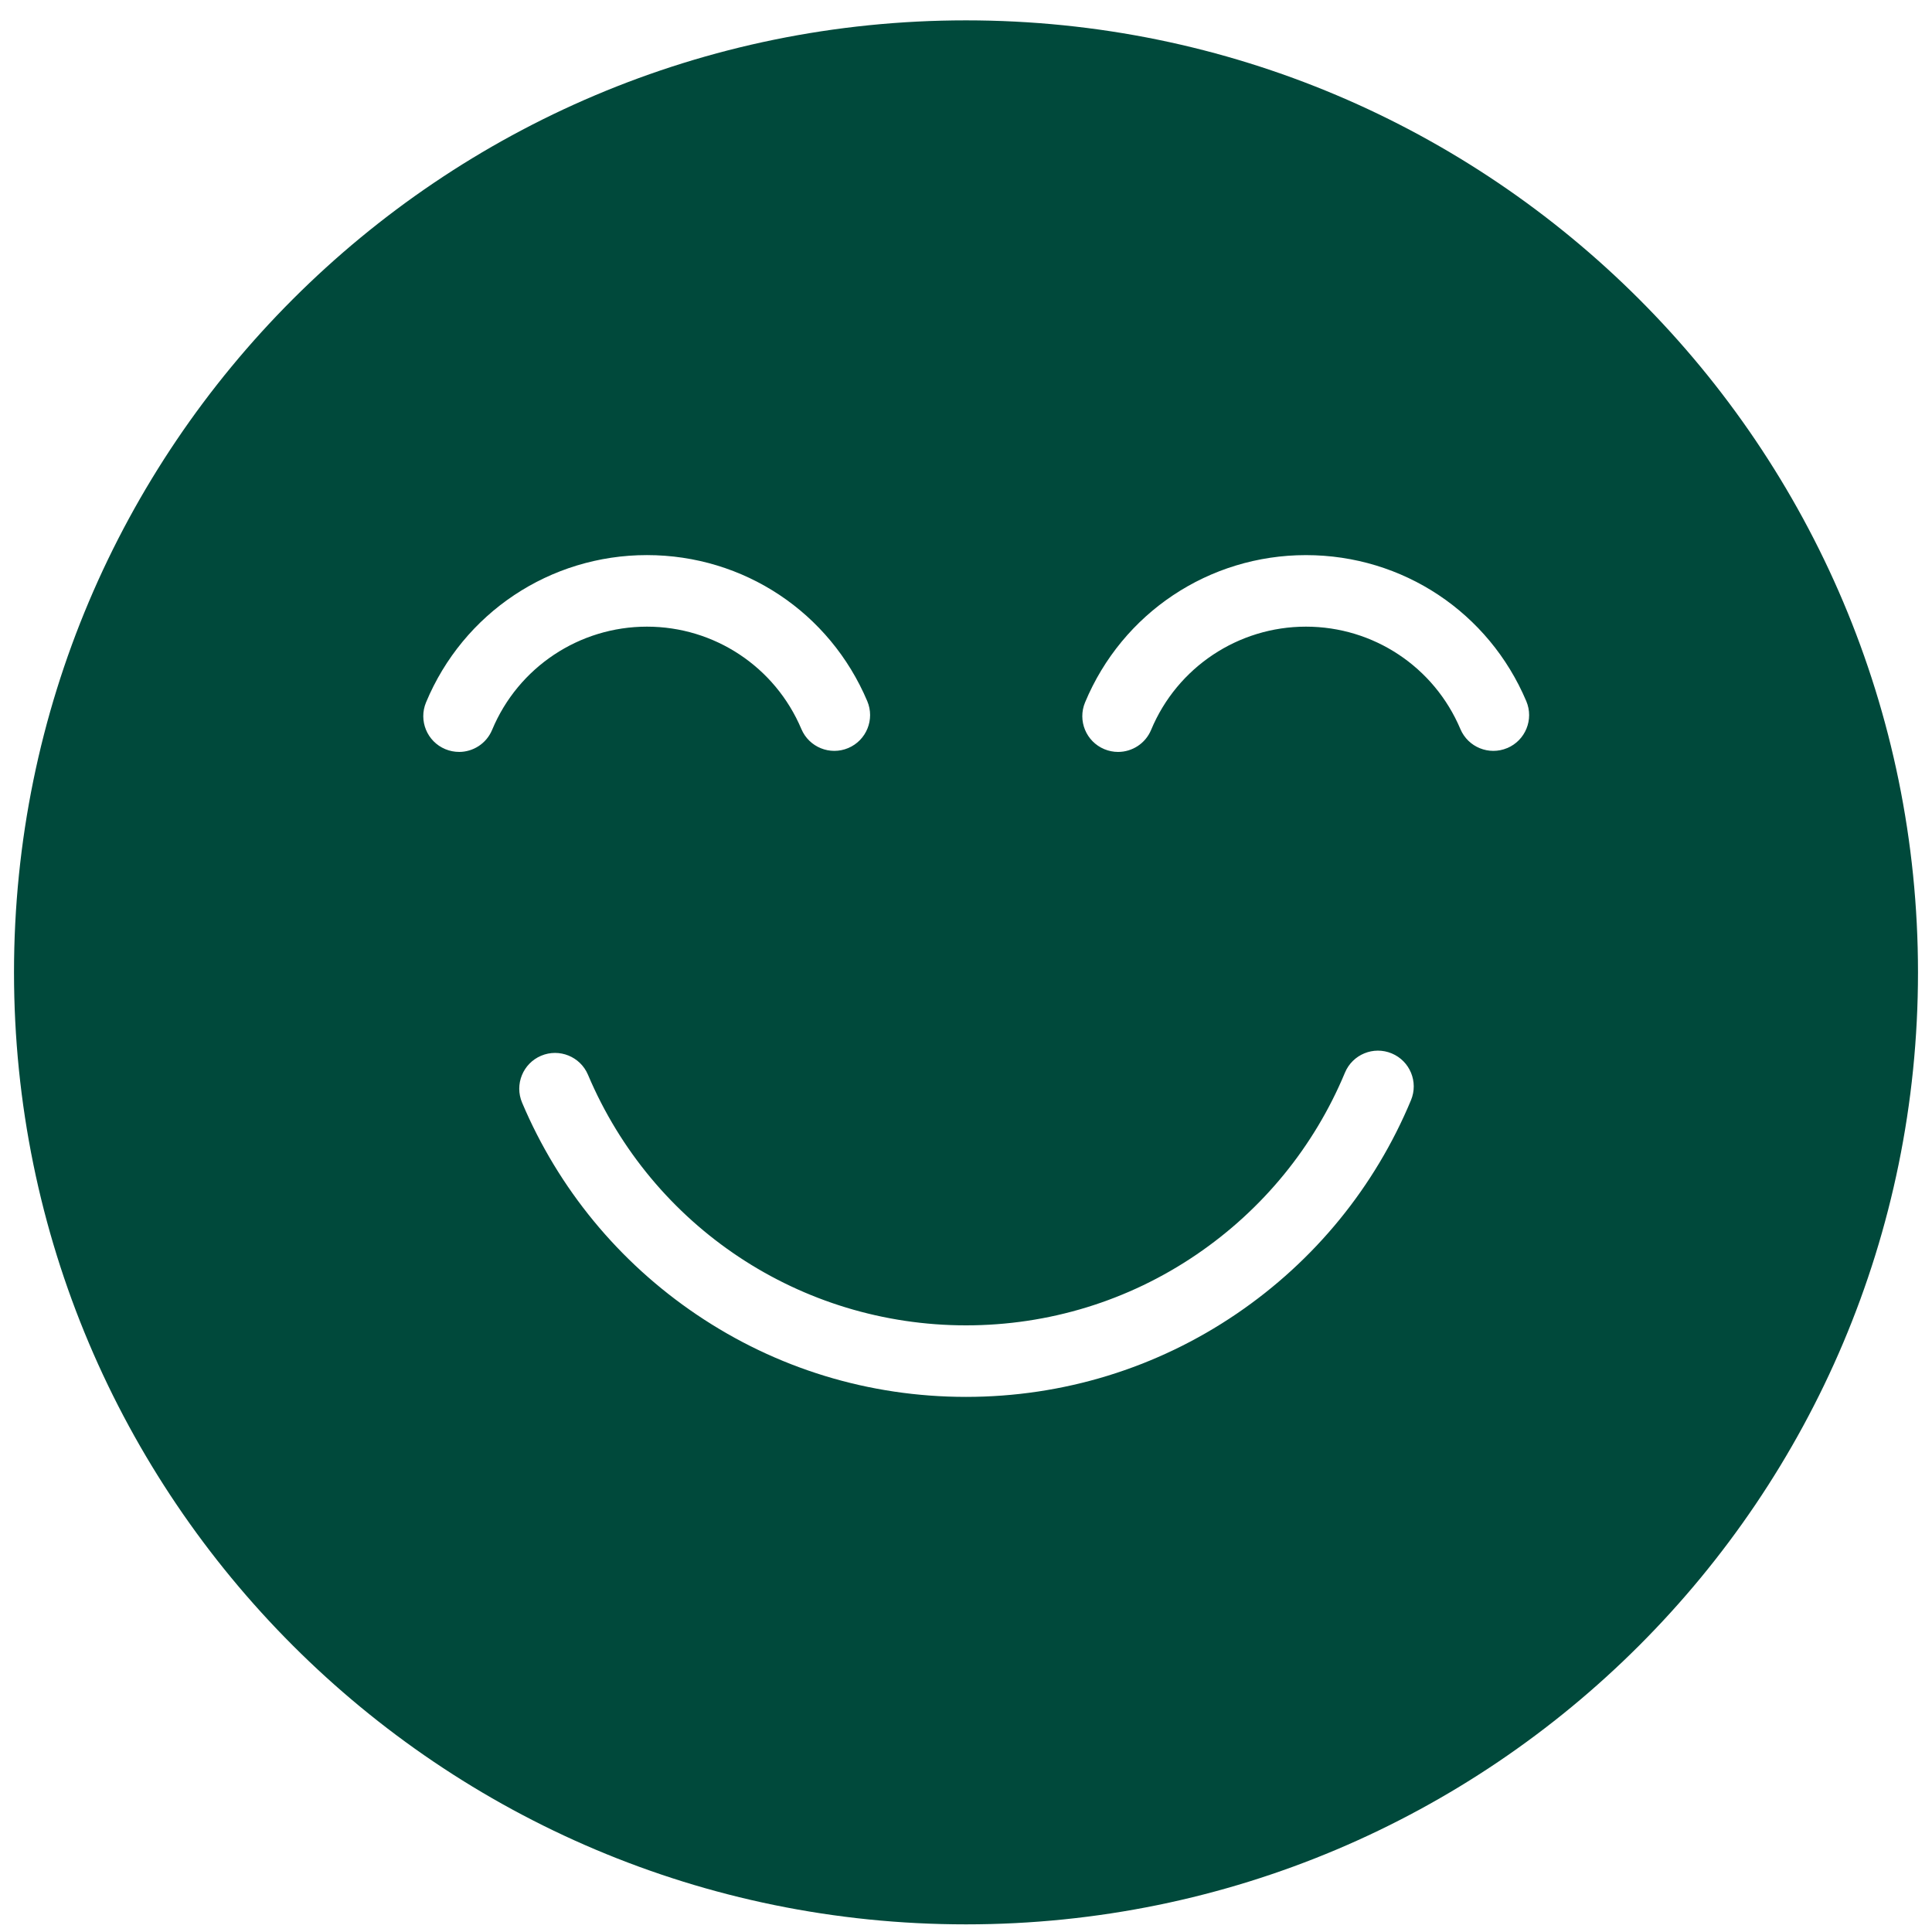 <svg xmlns="http://www.w3.org/2000/svg" id="Expanded" viewBox="0 0 1080 1080"><defs><style>.cls-1{fill:#00493b;}</style></defs><path class="cls-1" d="M540,11.38C246.09,11.38,7.83,249.65,7.83,543.56s238.26,532.17,532.17,532.17,532.17-238.26,532.17-532.17S833.91,11.38,540,11.38ZM256.61,420.32c-2.56,0-5.17-.5-7.68-1.54-10.2-4.25-15.02-15.95-10.77-26.15,20.83-50.01,69.29-82.33,123.47-82.33s102.2,32.05,123.18,81.65c4.3,10.17-.46,21.91-10.63,26.21-10.17,4.3-21.91-.45-26.21-10.63-14.71-34.77-48.6-57.23-86.34-57.23s-71.94,22.65-86.54,57.71c-3.2,7.68-10.64,12.32-18.47,12.32Zm532.14,194.69c-20.2,48.51-53.93,89.81-97.53,119.44-44.69,30.37-96.98,46.42-151.21,46.42s-106.05-15.91-150.6-46.01c-43.46-29.36-77.2-70.33-97.56-118.48-4.3-10.17,.46-21.91,10.63-26.21,10.17-4.3,21.91,.46,26.21,10.63,35.99,85.09,118.94,140.08,211.33,140.08,46.18,0,90.7-13.66,128.73-39.51,37.15-25.25,65.88-60.43,83.08-101.74,4.25-10.2,15.96-15.02,26.15-10.77,10.2,4.25,15.02,15.96,10.77,26.15Zm53.82-196.85c-10.17,4.3-21.91-.45-26.21-10.63-14.71-34.77-48.6-57.23-86.34-57.23s-71.94,22.65-86.54,57.71c-3.2,7.68-10.64,12.32-18.47,12.32-2.56,0-5.17-.5-7.68-1.54-10.2-4.25-15.02-15.95-10.77-26.15,20.83-50.01,69.29-82.33,123.47-82.33s102.2,32.05,123.18,81.65c4.3,10.17-.46,21.91-10.63,26.21Z"></path></svg>